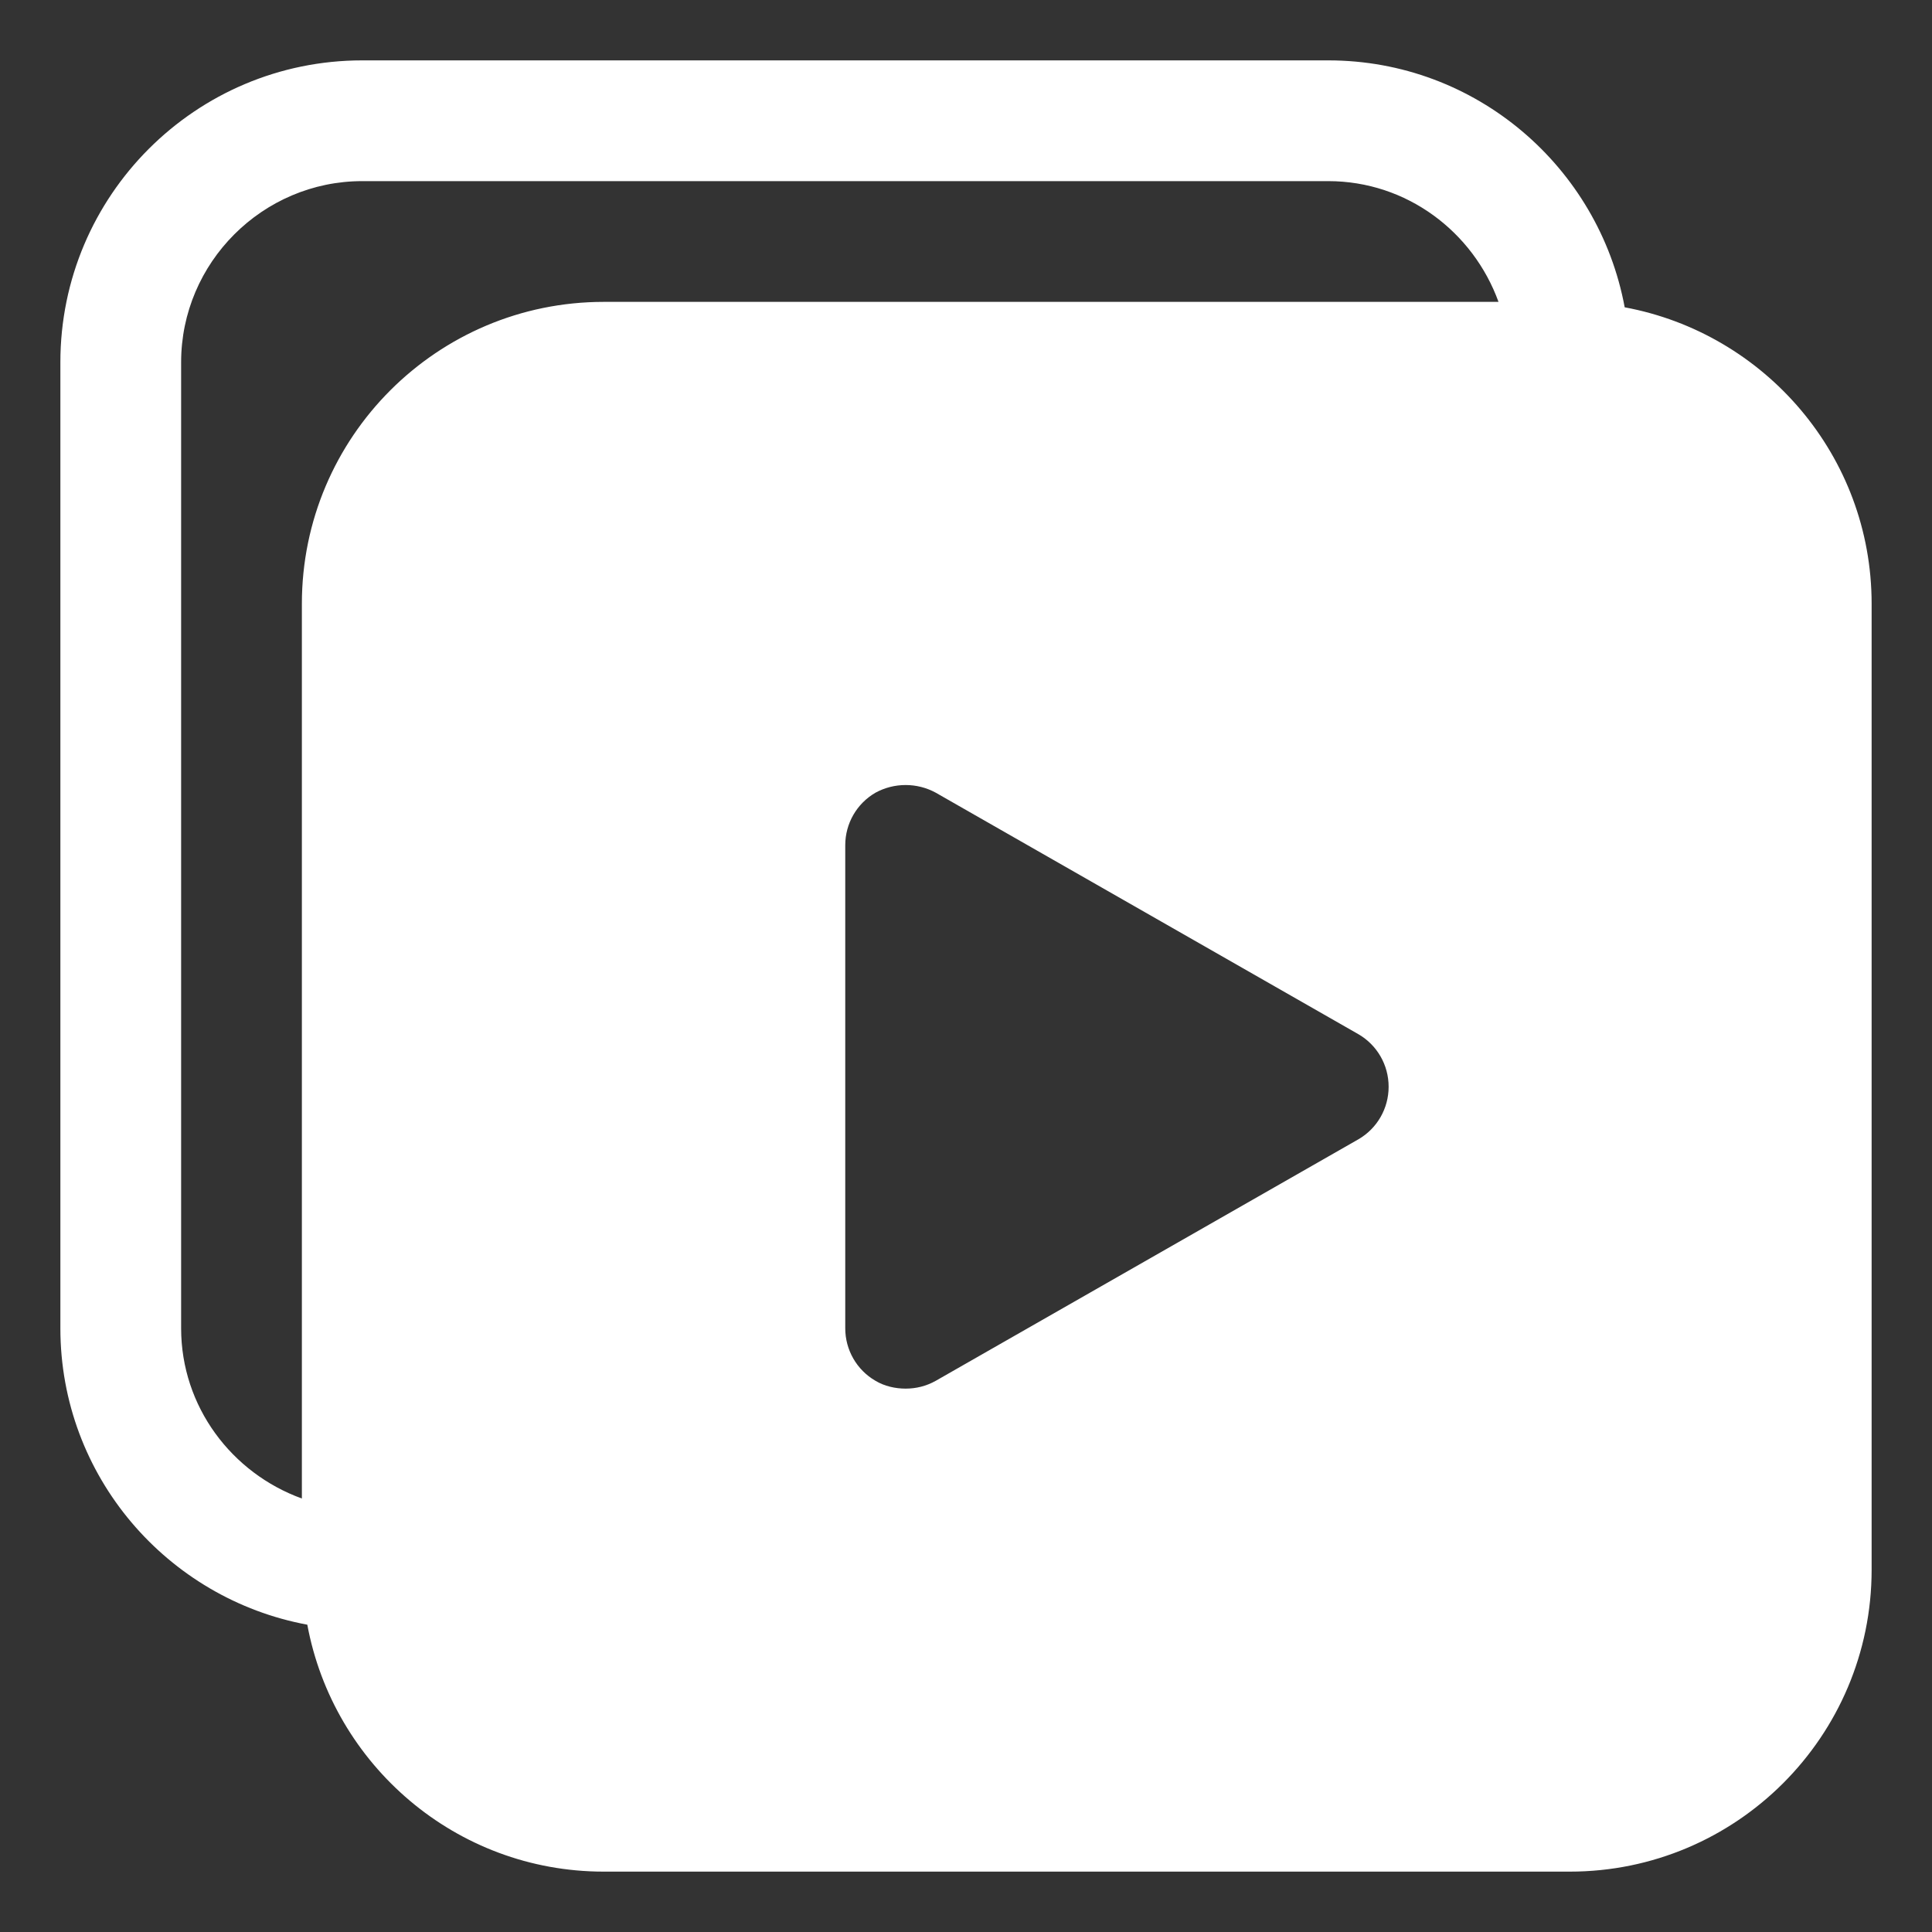 <?xml version="1.0" encoding="UTF-8"?> <svg xmlns="http://www.w3.org/2000/svg" xmlns:xlink="http://www.w3.org/1999/xlink" version="1.1" width="512" height="512" x="0" y="0" viewBox="0 0 32 32" style="enable-background:new 0 0 512 512" xml:space="preserve"><rect x="0" y="0" width="32" height="32" fill="#333333" stroke="none"/><g><path d="M26.91 5.09C26.48 2.77 24.45 1 22 1H6C3.24 1 1 3.24 1 6v16c0 2.45 1.77 4.48 4.09 4.91C5.52 29.23 7.55 31 10 31h16c2.76 0 5-2.24 5-5V10c0-2.45-1.77-4.48-4.09-4.91zM22.5 18.87l-7 4c-.16.09-.33.13-.5.13s-.35-.04-.5-.13c-.31-.18-.5-.51-.5-.87v-8c0-.36.19-.69.5-.87.31-.17.69-.17 1 0l7 4c.31.18.5.51.5.87s-.19.69-.5.87zM10 5c-2.76 0-5 2.24-5 5v14.82C3.84 24.4 3 23.3 3 22V6c0-1.65 1.35-3 3-3h16c1.3 0 2.4.84 2.82 2z" fill="#ffffff" opacity="1" data-original="#000000"></path></g></svg> 